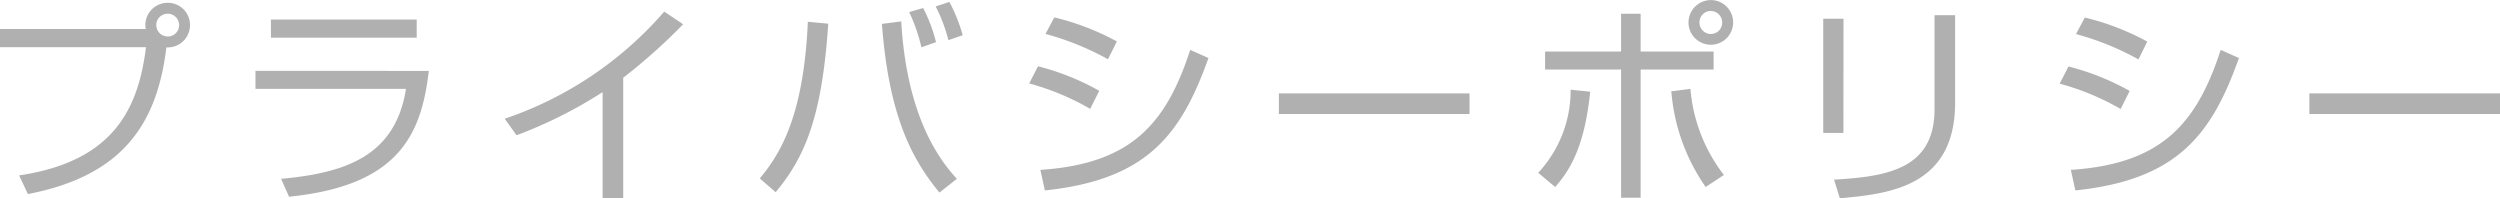 <svg xmlns="http://www.w3.org/2000/svg" width="139.74" height="11.088" viewBox="0 0 139.74 11.088">
  <path id="パス_5732" data-name="パス 5732" d="M2.748.444c5.34-1.032,7.224-3.96,7.74-8.2A1.243,1.243,0,0,0,11.808-9a1.239,1.239,0,0,0-1.248-1.248A1.247,1.247,0,0,0,9.312-9a.979.979,0,0,0,.024.216H1.188v1.02h8.16C8.916-4.308,7.524-1.38,2.256-.6ZM10.56-9.636A.632.632,0,0,1,11.2-9a.632.632,0,0,1-.636.636A.64.64,0,0,1,9.924-9,.632.632,0,0,1,10.56-9.636Zm5.772.324V-8.3H24.48V-9.312Zm-.864,2.868v1.008H23.88C23.28-1.62,20.4-.732,16.9-.408l.444,1c6.024-.612,7.392-3.348,7.812-7.032Zm20.556.384a31.776,31.776,0,0,0,3.348-2.988l-1.056-.708A20.453,20.453,0,0,1,29.4-3.768l.66.924a25.072,25.072,0,0,0,4.812-2.412V.672h1.152Zm8.52,6.4c1.6-1.92,2.592-4.14,2.94-9.42l-1.14-.108C46.116-4.1,44.9-1.908,43.656-.432Zm5.94-9.408C50.868-3.948,52.152-1.512,53.7.36l.972-.768c-.708-.792-2.784-3.12-3.108-8.8Zm3.024,1.02a8.506,8.506,0,0,0-.72-1.908l-.78.228a9.788,9.788,0,0,1,.684,1.968ZM55-8.436a9.218,9.218,0,0,0-.744-1.86l-.768.252A8.847,8.847,0,0,1,54.2-8.16Zm8.616.348A14.226,14.226,0,0,0,60.12-9.432l-.492.924A15.606,15.606,0,0,1,63.12-7.092Zm-.984,2.76A13.976,13.976,0,0,0,59.208-6.7l-.492.96A14.231,14.231,0,0,1,62.124-4.32ZM59.592.24c5.76-.6,7.632-3.168,9.144-7.4l-1.02-.456c-1.38,4.26-3.408,6.372-8.376,6.708Zm13.08-5.424v1.152H83.328V-5.184ZM96.816-10.4a1.255,1.255,0,0,0-1.248,1.248,1.247,1.247,0,0,0,1.248,1.248,1.247,1.247,0,0,0,1.248-1.248A1.247,1.247,0,0,0,96.816-10.4Zm0,.612a.64.64,0,0,1,.636.636.635.635,0,0,1-.636.648.643.643,0,0,1-.636-.648A.64.64,0,0,1,96.816-9.792ZM91.8-9.636v2.112H87.552v1.008H91.8V.648h1.092V-6.516h4.08V-7.524h-4.08V-9.636ZM88.116.048c.708-.816,1.632-2.064,1.956-5.328L88.98-5.388A6.762,6.762,0,0,1,87.168-.744ZM94.608-5.3A10.85,10.85,0,0,0,96.528.048l1.02-.672a9.075,9.075,0,0,1-1.872-4.812Zm9.624-4.056H103.1v6.384h1.128Zm6.24-.2H109.32V-4.3c0,3.324-2.616,3.768-5.616,3.936l.324,1.044c2.688-.252,6.444-.6,6.444-5.352Zm10.74,1.476a14.226,14.226,0,0,0-3.492-1.344l-.492.924a15.606,15.606,0,0,1,3.492,1.416Zm-.984,2.76a13.976,13.976,0,0,0-3.42-1.368l-.492.96a14.231,14.231,0,0,1,3.408,1.416ZM117.192.24c5.76-.6,7.632-3.168,9.144-7.4l-1.02-.456c-1.38,4.26-3.408,6.372-8.376,6.708Zm13.08-5.424v1.152h10.656V-5.184Z" transform="translate(-1.188 10.404)" fill="#b0b0b0"/>
</svg>
